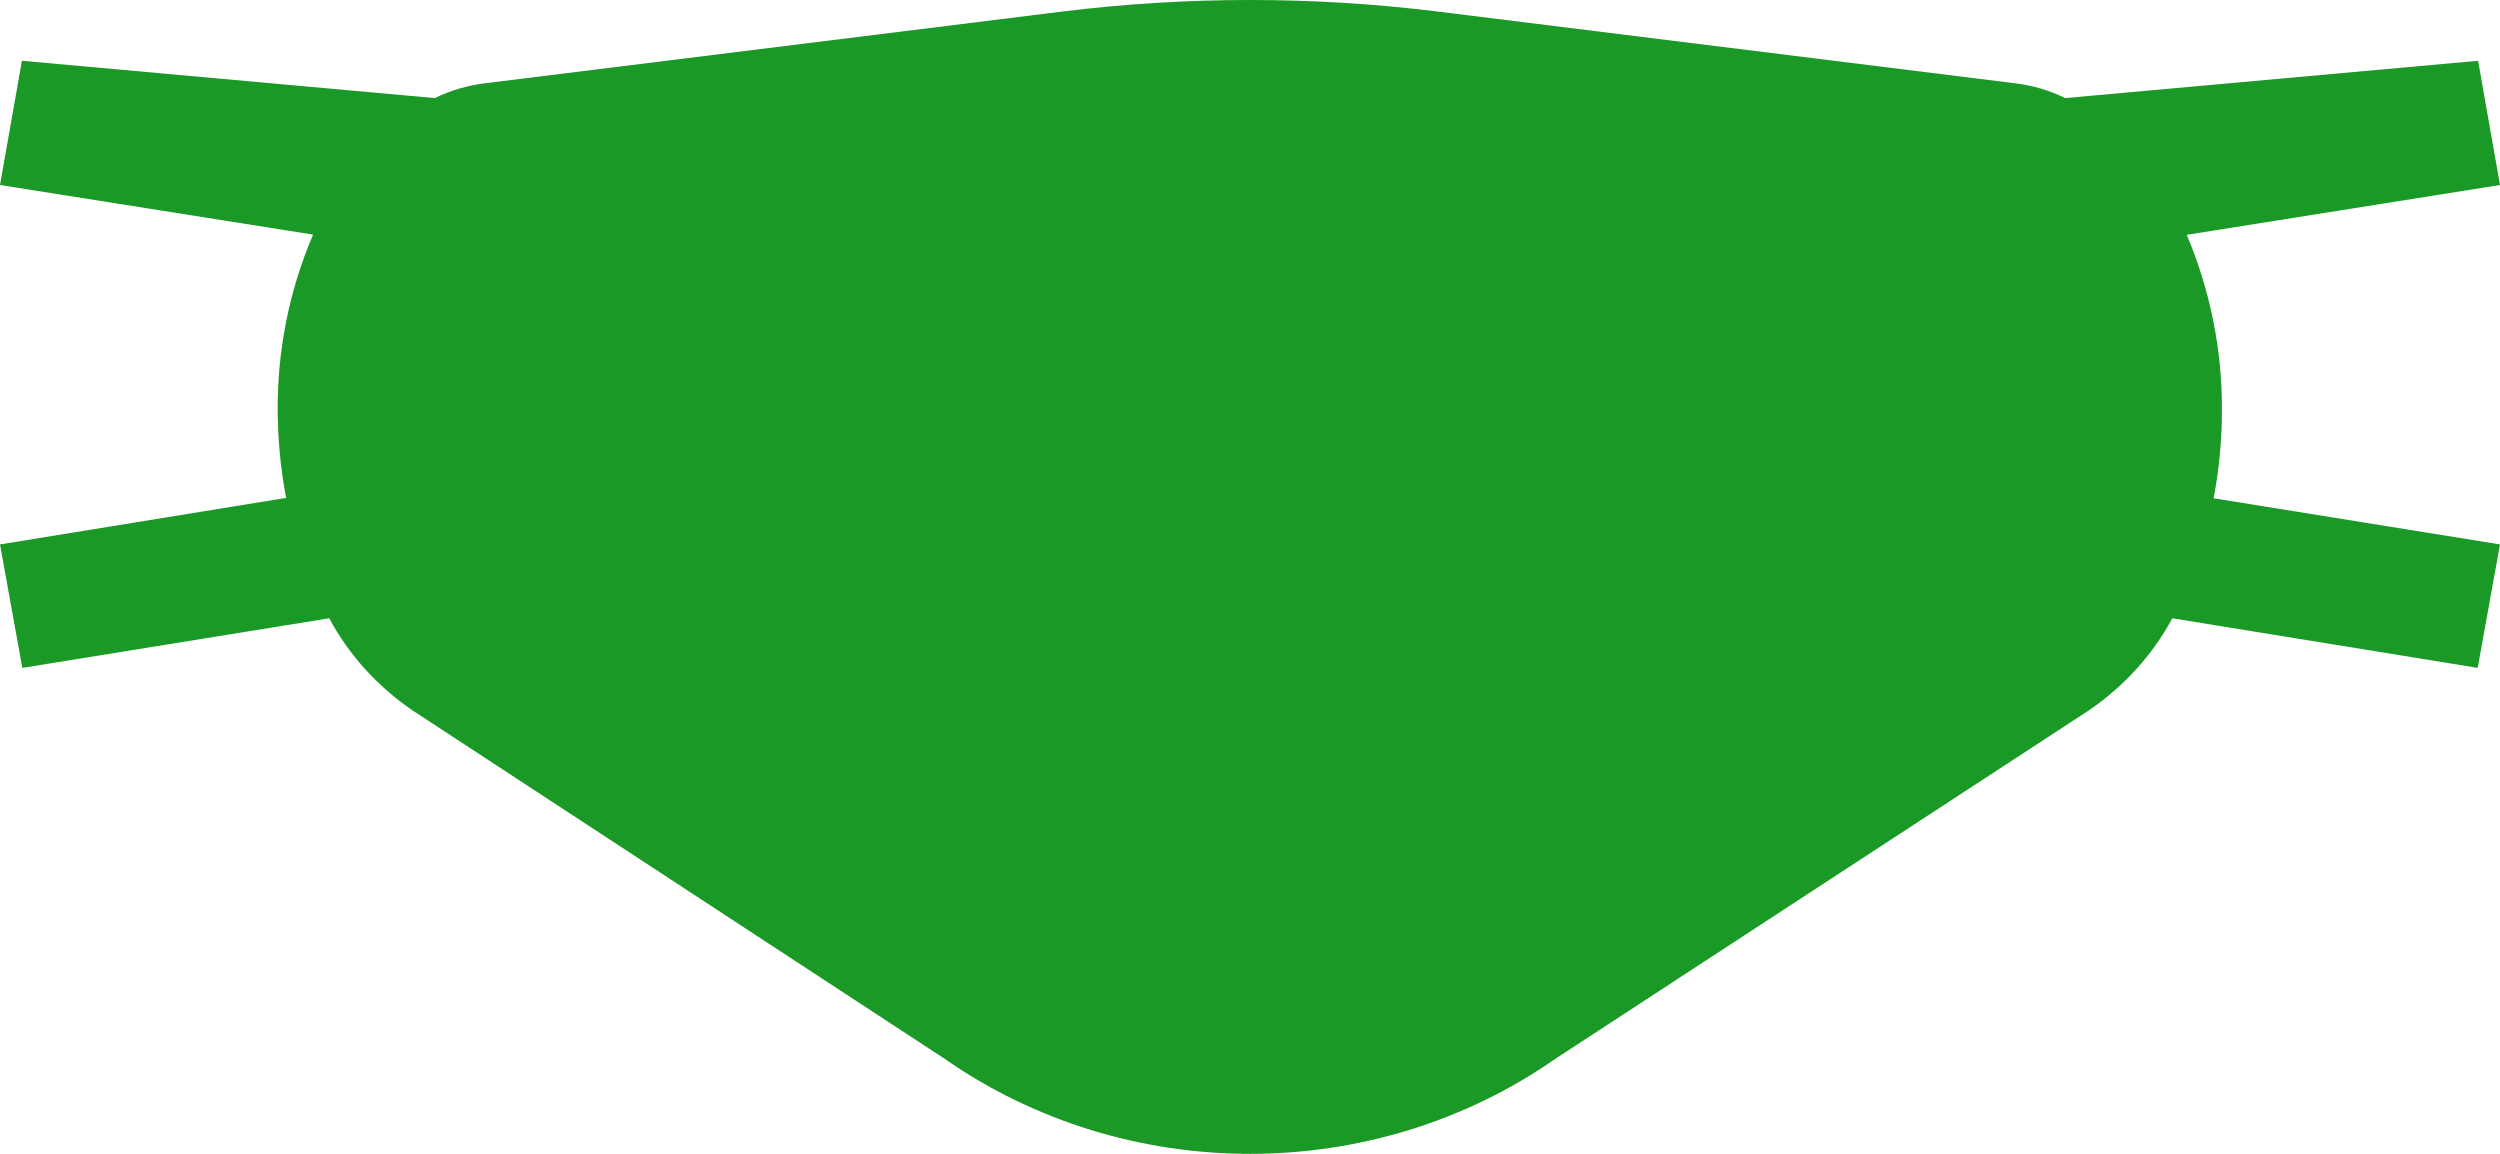 <?xml version="1.0" encoding="UTF-8"?>
<svg width="13px" height="6px" viewBox="0 0 13 6" version="1.1" xmlns="http://www.w3.org/2000/svg" xmlns:xlink="http://www.w3.org/1999/xlink">
    <title>Group 17</title>
    <g id="-Symbols" stroke="none" stroke-width="1" fill="none" fill-rule="evenodd">
        <g id="Tag/PPE" transform="translate(-17, -6)" fill-rule="nonzero">
            <g id="PPE">
                <rect id="Rectangle-4-Copy" stroke="#1A9926" x="0.5" y="0.5" width="89" height="17" rx="8.5"></rect>
                <g id="Group-17" transform="translate(17, 6)" fill="#1A9926">
                    <path d="M11.511,2.591 C11.539,2.441 11.554,2.289 11.554,2.136 C11.556,1.823 11.494,1.512 11.371,1.221 L13,0.962 L12.886,0.316 L10.739,0.51 C10.657,0.47 10.569,0.444 10.478,0.433 L7.476,0.06 C6.828,-0.02 6.172,-0.02 5.524,0.06 L2.522,0.433 C2.431,0.444 2.343,0.47 2.261,0.51 L0.114,0.316 L0,0.962 L1.628,1.22 C1.504,1.51 1.442,1.821 1.444,2.135 C1.445,2.287 1.459,2.439 1.488,2.589 L0,2.831 L0.116,3.473 L1.712,3.215 C1.814,3.405 1.962,3.569 2.145,3.694 L4.911,5.505 C5.857,6.165 7.143,6.165 8.089,5.505 L10.862,3.694 C11.045,3.569 11.194,3.405 11.296,3.215 L12.884,3.473 L13,2.831 L11.511,2.591 Z" id="Path"></path>
                </g>
            </g>
        </g>
    </g>
</svg>
